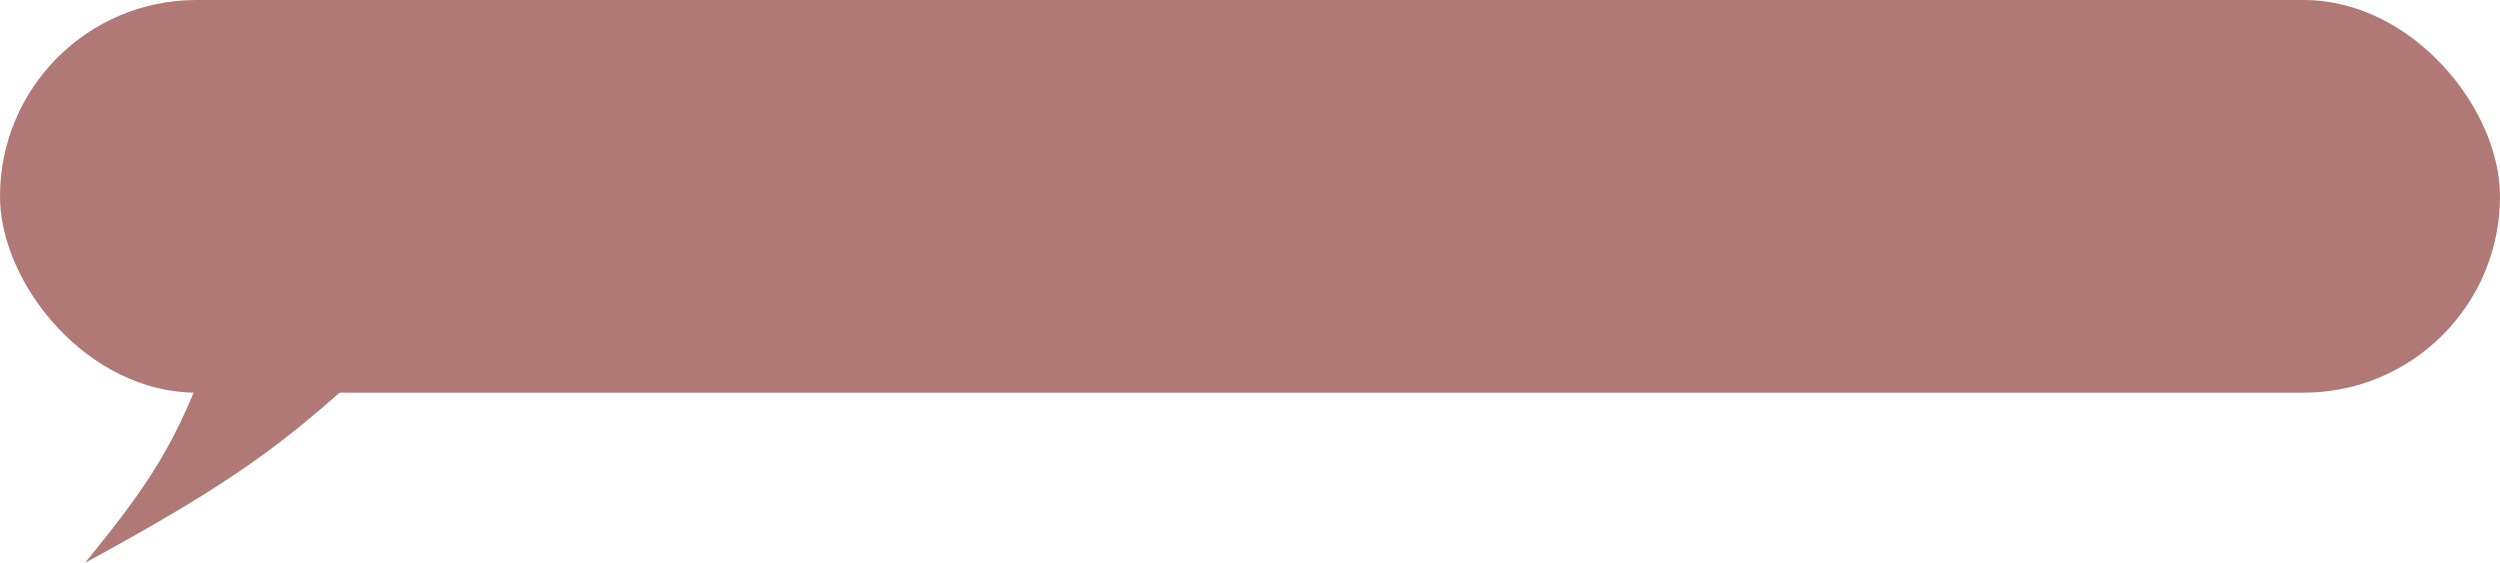 <?xml version="1.0" encoding="UTF-8"?> <svg xmlns="http://www.w3.org/2000/svg" width="382" height="86" viewBox="0 0 382 86" fill="none"><g clip-path="url(#clip0_2_1060)"><rect width="382" height="60" rx="30" fill="#B07976"></rect><path d="M13 86C21.595 75.445 25.714 69.531 30 59H53C41.757 69.115 33.21 75.006 13 86Z" fill="#B07976"></path></g><defs><clipPath id="clip0_2_1060"><rect width="382" height="86" fill="white"></rect></clipPath></defs></svg> 